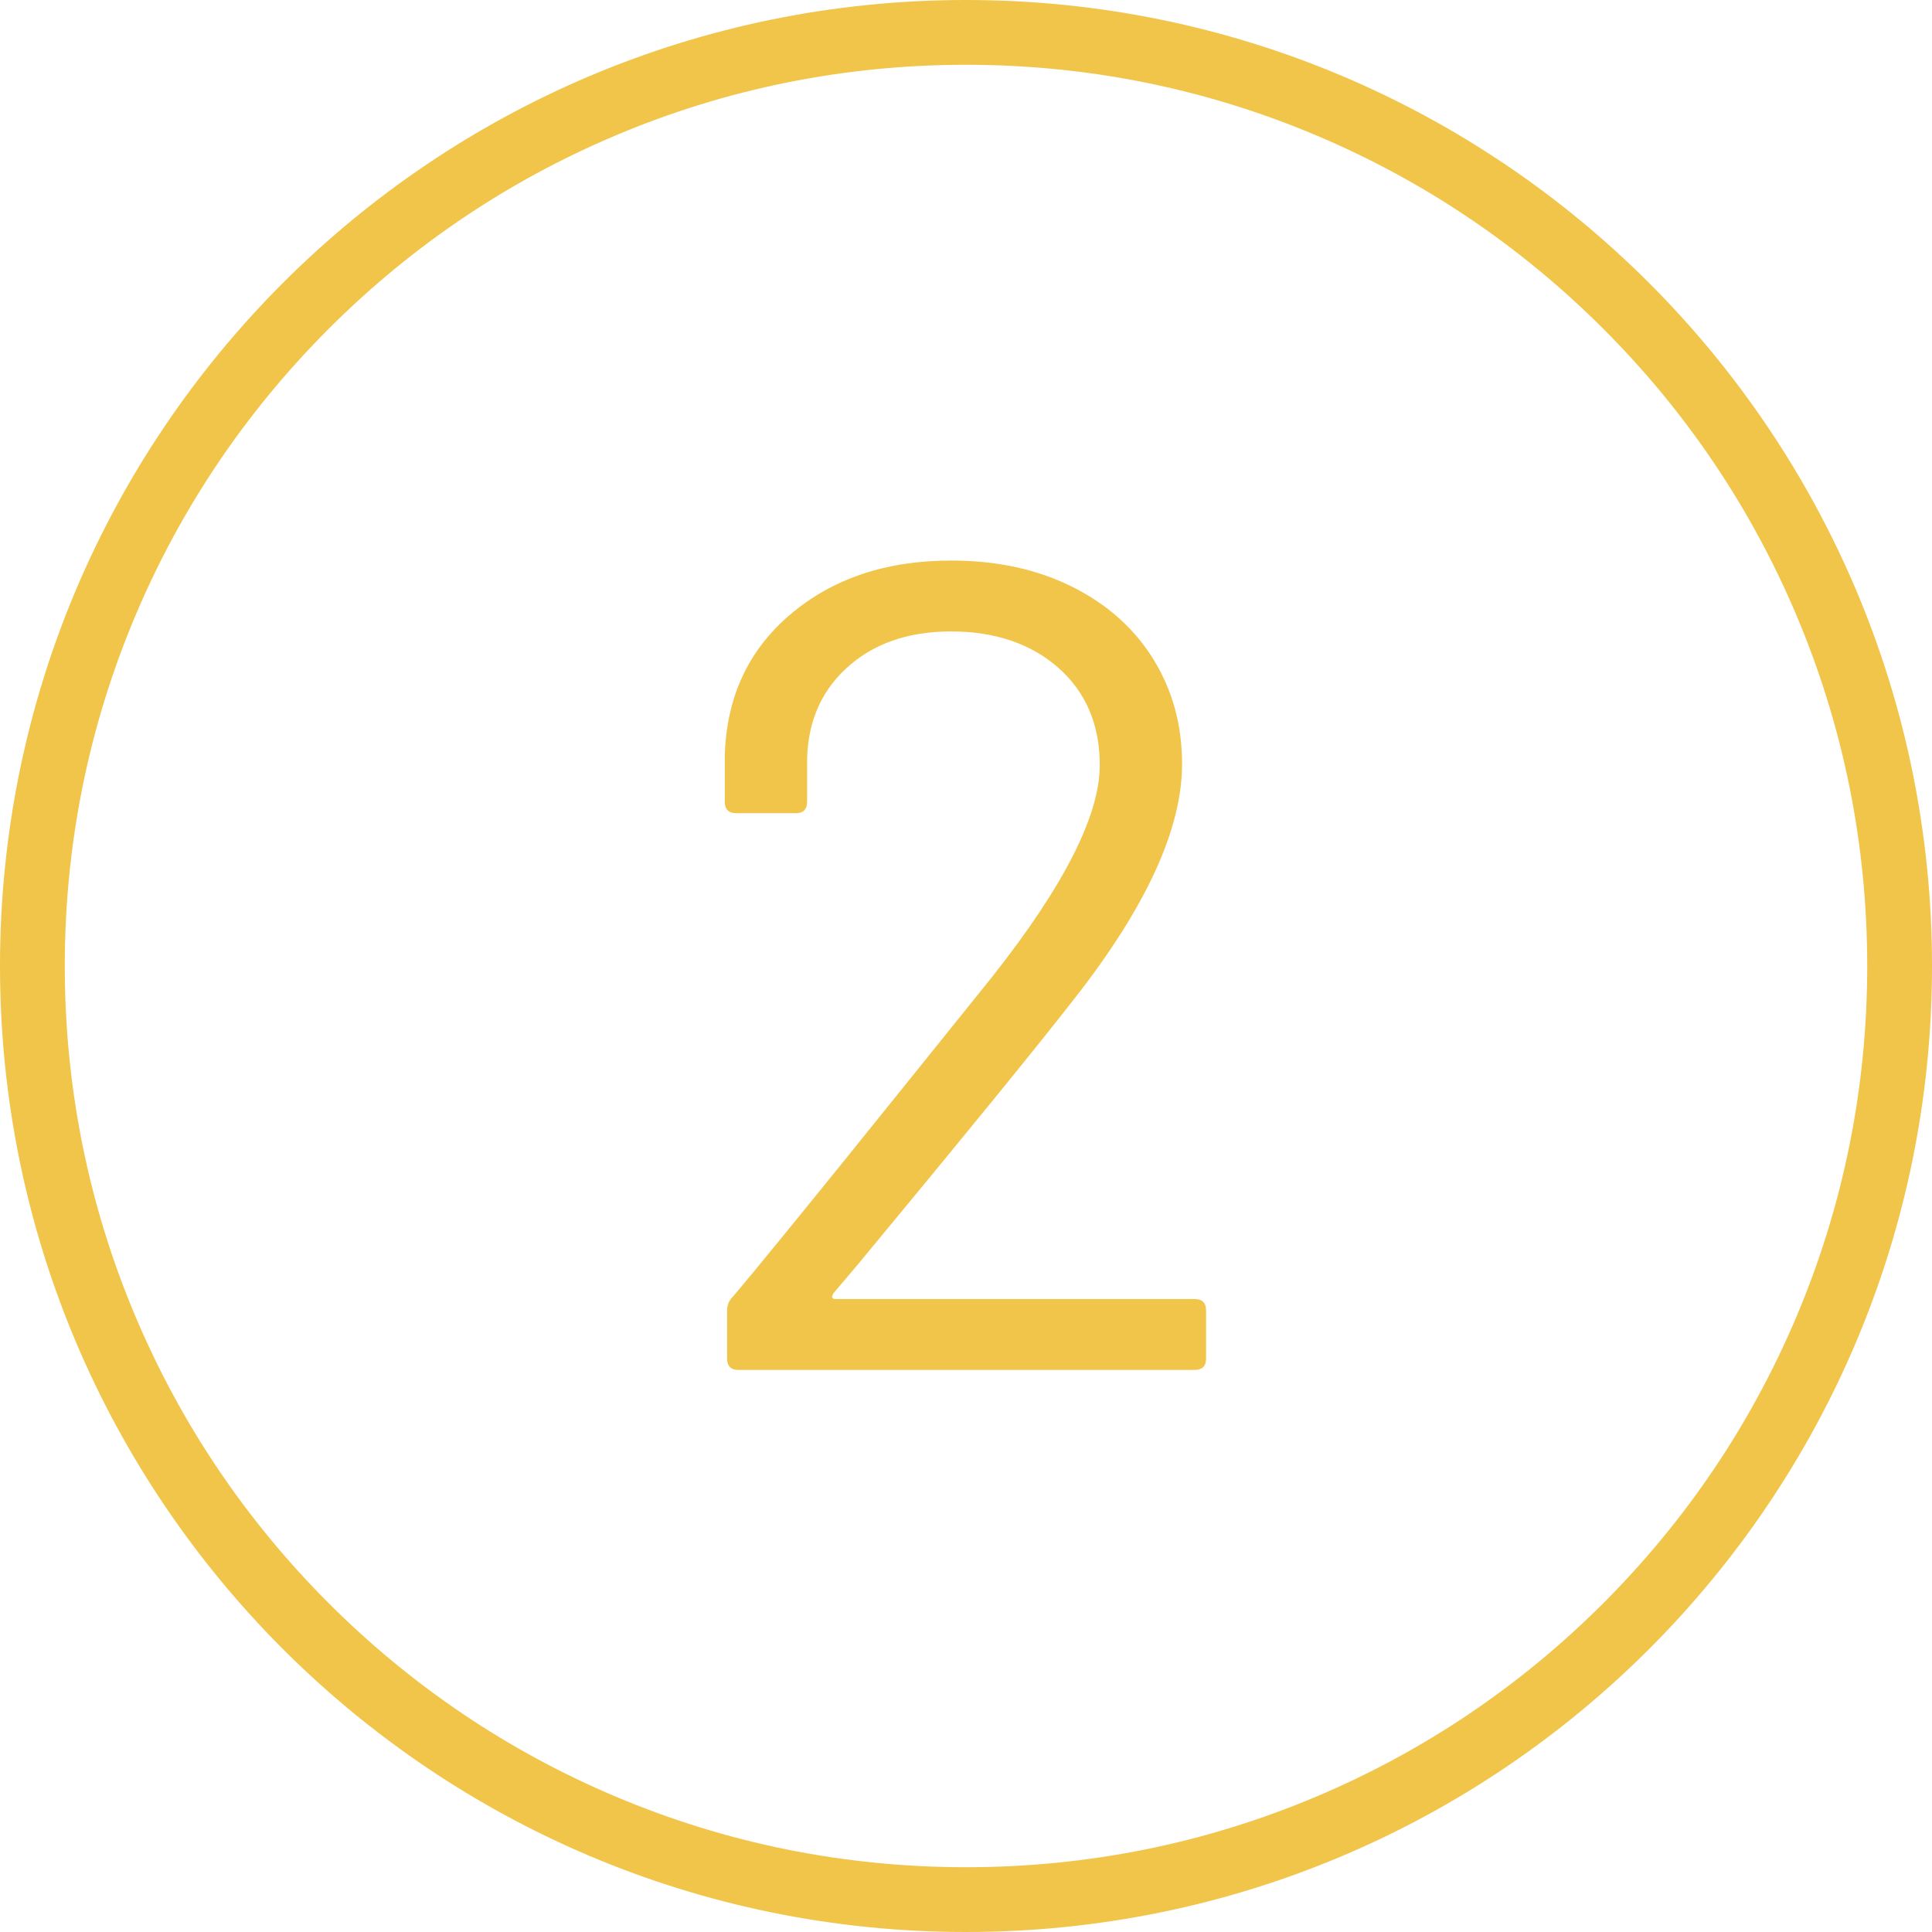 <?xml version="1.0" encoding="UTF-8"?> <svg xmlns="http://www.w3.org/2000/svg" id="Layer_2" viewBox="0 0 507 507"><defs><style>.cls-1{fill:none;}.cls-2{fill:#f1c44a;}</style></defs><g id="Capa_1"><path class="cls-1" d="M471.42,161.45c-11.91-28.16-28.97-53.45-50.69-75.18-21.72-21.73-47.02-38.78-75.18-50.69-29.15-12.33-60.12-18.58-92.05-18.58s-62.9,6.25-92.05,18.58c-28.16,11.91-53.45,28.97-75.18,50.69s-38.78,47.02-50.69,75.18c-12.33,29.15-18.58,60.12-18.58,92.05s6.25,62.9,18.58,92.05c11.91,28.16,28.97,53.45,50.69,75.18,21.73,21.72,47.02,38.78,75.18,50.69,29.15,12.33,60.12,18.58,92.05,18.58s62.9-6.25,92.05-18.58c28.16-11.91,53.45-28.97,75.18-50.69s38.78-47.02,50.69-75.18c12.33-29.15,18.58-60.12,18.58-92.05s-6.25-62.9-18.58-92.05ZM316.5,356.5c0,2-1,3-3,3h-119.7c-2,0-3-1-3-3v-12.6c0-1.4.5-2.6,1.5-3.6,6.8-8,22.1-26.8,45.9-56.4l22.2-27.6c18.8-23.8,28.2-42.3,28.2-55.5,0-10.6-3.6-19.1-10.8-25.5-7.2-6.4-16.6-9.6-28.2-9.6s-20.6,3.25-27.6,9.75c-7,6.5-10.4,15.05-10.2,25.65v9.3c0,2-1,3-3,3h-15.6c-2,0-3-1-3-3v-12c.4-15.4,6.15-27.8,17.25-37.2,11.1-9.4,25.15-14.1,42.15-14.1,12,0,22.6,2.3,31.8,6.9,9.2,4.6,16.3,10.95,21.3,19.05,5,8.1,7.5,17.25,7.5,27.45,0,17-9.4,37.5-28.2,61.5-9.8,12.6-28.7,35.8-56.7,69.6l-6.6,7.8c-.6,1-.4,1.5.6,1.5h94.2c2,0,3,1,3,3v12.6Z"></path><path class="cls-2" d="M253.5,0C113.49,0,0,113.49,0,253.5s113.49,253.5,253.5,253.5,253.5-113.49,253.5-253.5S393.5,0,253.5,0ZM420.73,420.73c-21.72,21.72-47.02,38.78-75.18,50.69-29.15,12.33-60.12,18.58-92.05,18.58s-62.9-6.25-92.05-18.58c-28.16-11.91-53.45-28.97-75.18-50.69-21.72-21.73-38.78-47.02-50.69-75.18-12.33-29.15-18.58-60.12-18.58-92.05s6.25-62.9,18.58-92.05c11.91-28.16,28.97-53.45,50.69-75.18s47.02-38.78,75.18-50.69c29.15-12.33,60.12-18.58,92.05-18.58s62.9,6.25,92.05,18.58c28.16,11.91,53.45,28.97,75.18,50.69,21.73,21.72,38.78,47.02,50.69,75.18,12.33,29.15,18.58,60.12,18.58,92.05s-6.25,62.9-18.58,92.05c-11.91,28.16-28.97,53.45-50.69,75.18Z"></path><path class="cls-2" d="M313.5,340.9h-94.2c-1,0-1.2-.5-.6-1.5l6.6-7.8c28-33.8,46.9-57,56.7-69.6,18.8-24,28.2-44.5,28.2-61.5,0-10.2-2.5-19.35-7.5-27.45-5-8.1-12.1-14.45-21.3-19.05-9.2-4.6-19.8-6.9-31.8-6.9-17,0-31.05,4.7-42.15,14.1-11.1,9.4-16.85,21.8-17.25,37.2v12c0,2,1,3,3,3h15.6c2,0,3-1,3-3v-9.3c-.2-10.6,3.2-19.15,10.2-25.65,7-6.5,16.2-9.75,27.6-9.75s21,3.2,28.2,9.6c7.2,6.4,10.8,14.9,10.8,25.5,0,13.2-9.4,31.7-28.2,55.5l-22.2,27.6c-23.8,29.6-39.1,48.4-45.9,56.4-1,1-1.5,2.2-1.5,3.6v12.6c0,2,1,3,3,3h119.7c2,0,3-1,3-3v-12.6c0-2-1-3-3-3Z"></path></g></svg> 